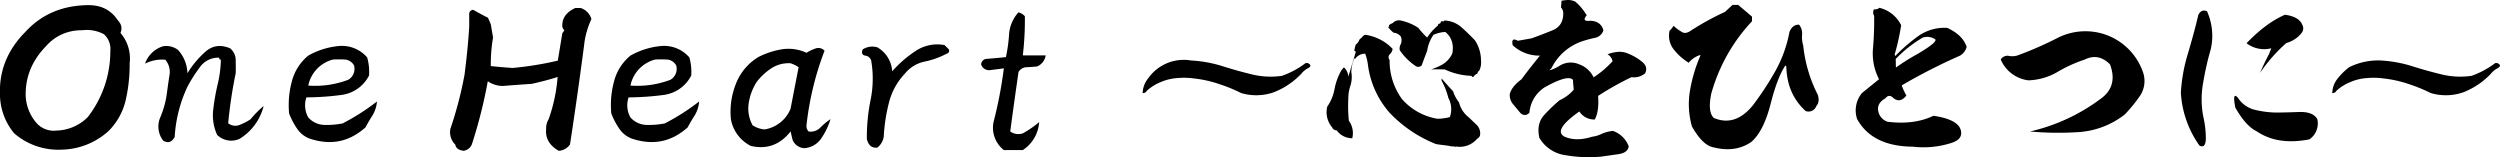 <svg xmlns="http://www.w3.org/2000/svg" width="887.184" height="55.78" viewBox="0 0 887.184 55.78">
  <defs>
    <style>
      .cls-1 {
        fill-rule: evenodd;
      }
    </style>
  </defs>
  <path id="text_slogan.svg" class="cls-1" d="M398.088,1198.59c1.4,1.46,1.8,2.99,1.066,4.65a13.887,13.887,0,0,1,3.263,10.77,56.18,56.18,0,0,1-1.332,12.77,22.7,22.7,0,0,1-6.194,11.31,25.468,25.468,0,0,1-16.784,6.58,23.785,23.785,0,0,1-16.717-5.85,21.9,21.9,0,0,1-5-13.97c-0.266-8.37,2.8-15.69,8.991-21.94,5.595-6.12,12.855-9.31,21.713-9.51Q394.392,1193.1,398.088,1198.59Zm-25.309,9.31c-5,5.12-7.393,10.97-7.259,17.62a15.66,15.66,0,0,0,3.929,9.78,8.151,8.151,0,0,0,6.993,2.59,16.144,16.144,0,0,0,11.123-4.79,38.064,38.064,0,0,0,7.992-23.47,7,7,0,0,0-2.264-5.92,12.827,12.827,0,0,0-7.793-1.4A16.4,16.4,0,0,0,372.779,1207.9Zm67.269,4.85c0,1.66.066,3.26,0,4.79a163.1,163.1,0,0,0-2.664,17.76,4.086,4.086,0,0,0,4.062.59,20.972,20.972,0,0,0,3.863-1.99,34.473,34.473,0,0,1,4.663-4.72,19.137,19.137,0,0,1-8.526,11.64,7.137,7.137,0,0,1-7.992-1.4,16.781,16.781,0,0,1-1.4-8.78,80.821,80.821,0,0,1,1.532-8.91,40.46,40.46,0,0,0,1.2-8.98,0.633,0.633,0,0,1-.6-0.73,8.028,8.028,0,0,0-6.86,3.39,54.359,54.359,0,0,0-4.4,6.92,48.555,48.555,0,0,0-4.529,17.82c-1,1.86-2.331,2.33-4.063,1.33a8.184,8.184,0,0,1-1-8.38,32.539,32.539,0,0,0,2.331-8.71c0.267-1.93.533-3.99,0.866-5.99a6.724,6.724,0,0,0-1.465-5.65,13.33,13.33,0,0,0-7.193,1.4,9.823,9.823,0,0,1,6.46-6.19,6.99,6.99,0,0,1,5.262,1.33,12.885,12.885,0,0,1,3.33,8.25,33.424,33.424,0,0,1,6.261-7.52c2.53-2.32,5.528-2.72,8.858-1.33A5.361,5.361,0,0,1,440.048,1212.75Zm47.332,5.59a12.772,12.772,0,0,1-9.791,6.91,99.071,99.071,0,0,1-12.454.87,8.815,8.815,0,0,0,.666,7.11,7.852,7.852,0,0,0,5.728,2.66,29.644,29.644,0,0,0,6.46-.53,78.51,78.51,0,0,0,12.188-7.78,11.282,11.282,0,0,1-1.532,4.86c-0.932,1.46-1.8,2.92-2.53,4.32-5.6,4.99-11.856,6.38-18.982,4.25a9.244,9.244,0,0,1-5.062-3.45,26.449,26.449,0,0,1-3.064-5.72,31.937,31.937,0,0,1,.933-11.24,17.478,17.478,0,0,1,5.861-9.31,27.064,27.064,0,0,1,10.789-3.39,11.818,11.818,0,0,1,10.124,4.05A19.033,19.033,0,0,1,487.38,1218.34Zm-8.725-5.66c-1.4-.06-2.8-0.06-4.063,0a12.009,12.009,0,0,0-8.791,9.25,33.072,33.072,0,0,0,14.186-2.06,4.488,4.488,0,0,0,2.065-5.06A4.036,4.036,0,0,0,478.655,1212.68Zm85.029-5.05c-1.532,11.7-3.2,23.48-5,35.18a5.106,5.106,0,0,1-4,2.26c-3.264-1.86-4.795-4.45-4.462-7.71a6.088,6.088,0,0,1,.865-3.46,57.342,57.342,0,0,0,3.2-15.03c-2.864.93-5.927,1.73-9.257,2.46-3.331.2-6.727,0.47-10.124,0.73a9.4,9.4,0,0,1-5.395-1.66,172.8,172.8,0,0,1-5.661,22.41,3.75,3.75,0,0,1-2.864,2.26q-2.7-.3-3-2.19a6.1,6.1,0,0,1-1.732-5.66,134.513,134.513,0,0,0,5-19.15c0.733-5.72,1.333-11.44,1.666-17.16v-4.65a1.454,1.454,0,0,1,1.465-1.2q2.6,1.5,5.195,2.8l1,2.32,0.8,4.72a54.789,54.789,0,0,0-.8,10.11c2.4,0.27,5,.47,7.726.67a118.164,118.164,0,0,0,16.051-2.6l1.6-9.71,0.733-1.06a2.265,2.265,0,0,1-.733-1.99c0.067-2.53,1.6-4.53,4.6-5.92h1.931a5.876,5.876,0,0,1,3.8,3.92A29.526,29.526,0,0,0,563.684,1207.63Zm38.03,10.71a12.77,12.77,0,0,1-9.79,6.91,99.1,99.1,0,0,1-12.455.87,8.815,8.815,0,0,0,.666,7.11,7.853,7.853,0,0,0,5.728,2.66,29.639,29.639,0,0,0,6.46-.53,78.519,78.519,0,0,0,12.189-7.78,11.282,11.282,0,0,1-1.532,4.86c-0.933,1.46-1.8,2.92-2.531,4.32-5.595,4.99-11.855,6.38-18.982,4.25a9.245,9.245,0,0,1-5.061-3.45,26.363,26.363,0,0,1-3.064-5.72,31.937,31.937,0,0,1,.932-11.24,17.49,17.49,0,0,1,5.861-9.31,27.069,27.069,0,0,1,10.79-3.39,11.817,11.817,0,0,1,10.123,4.05A18.982,18.982,0,0,1,601.714,1218.34Zm-8.724-5.66c-1.4-.06-2.8-0.06-4.063,0a12.009,12.009,0,0,0-8.792,9.25,33.074,33.074,0,0,0,14.187-2.06,4.487,4.487,0,0,0,2.064-5.06A4.034,4.034,0,0,0,592.99,1212.68Zm49.618,23.35a2.854,2.854,0,0,0,.733,2.19,4.821,4.821,0,0,0,4.2-1.39,21.856,21.856,0,0,1,3.6-3,24.471,24.471,0,0,1-3.263,6.79,7.881,7.881,0,0,1-5.928,3.52,4.686,4.686,0,0,1-4.262-2.93c-0.267-.99-0.466-1.99-0.733-2.99-3.73,4.72-8.392,6.45-14.12,5.12a13.232,13.232,0,0,1-7.059-9.51,26.913,26.913,0,0,1,1.8-12.57,19.128,19.128,0,0,1,8.059-9.51,28.68,28.68,0,0,1,8.392-2.72,15.264,15.264,0,0,1,8.591,1.26,15.742,15.742,0,0,1,3.2-1.53,2.981,2.981,0,0,1,3.2.8A106,106,0,0,0,642.608,1236.03Zm-5.661-22.02a11.271,11.271,0,0,0-6.727,1.73,21.635,21.635,0,0,0-5.261,4.86,19.325,19.325,0,0,0-2.864,7.65,12.225,12.225,0,0,0,1.4,7.78,9.1,9.1,0,0,0,4.263,1.46,12,12,0,0,0,9.191-7.32l2.864-14.76A11.656,11.656,0,0,0,636.947,1214.01Zm55.391-3.39a29.558,29.558,0,0,1-7.792,2.8,12.031,12.031,0,0,0-6.993,4.25,23.015,23.015,0,0,0-5.728,10.51,60.465,60.465,0,0,0-1.8,11.9,6.157,6.157,0,0,1-2.264,3.86c-2,.2-3.2-0.8-3.73-3.06a66.046,66.046,0,0,1,1.332-13.9,37.842,37.842,0,0,0,.2-13.96,2.543,2.543,0,0,0-2.131-1.73c-1.066-.2-1.4-0.93-0.866-2.2a6.306,6.306,0,0,1,5.195-.73,10.535,10.535,0,0,1,5.262,8.51,40.952,40.952,0,0,1,8.258-7.18,13.822,13.822,0,0,1,10.324-2.13l1.532,1.53A1.085,1.085,0,0,1,692.338,1210.62Zm27.041,0.6H727.5a5.083,5.083,0,0,1-3.063,3.93c-1.2.13-2.4,0.19-3.663,0.26a3.4,3.4,0,0,0-2.931,1.73c-1,6.98-2,14.03-2.931,21.08a5,5,0,0,0,4.463.67,36.389,36.389,0,0,0,5.794-3.99,12.787,12.787,0,0,1-5.794,9.91h-6.727a10.057,10.057,0,0,1-3.663-9.91,153.306,153.306,0,0,0,3.663-19.09c-1.465.2-3,.4-4.662,0.6a2.93,2.93,0,0,1-3.4-2,2.153,2.153,0,0,1,1.532-1.92c2.4-.2,4.862-0.4,7.26-0.67a54.781,54.781,0,0,0,1.132-8.25,12.947,12.947,0,0,1,3.33-7.64,4.985,4.985,0,0,1,2.264,1.39A108.465,108.465,0,0,1,719.379,1211.22Zm101.147,2.73c1.2,0.6,1.2,1.2,0,1.86a7.3,7.3,0,0,0-2.331,1.93,26.978,26.978,0,0,1-9.791,6.58,18.892,18.892,0,0,1-11.522.27,56.265,56.265,0,0,0-7.792-3.19,41.548,41.548,0,0,0-8.992-2,25.478,25.478,0,0,0-5.927-.13,17.481,17.481,0,0,0-5.8,1.4,16.175,16.175,0,0,0-5,3.12,1.482,1.482,0,0,1-1.465.8,8.568,8.568,0,0,1,1.931-5.19,15.417,15.417,0,0,1,15.252-6.38,45.621,45.621,0,0,1,10.856,1.93c3.53,1.13,7.06,2.12,10.657,2.99a27.87,27.87,0,0,0,10.723.53,30.233,30.233,0,0,0,8.392-4.52h0.8Zm29.083-3.13a1.438,1.438,0,0,0-.067,2,22.913,22.913,0,0,0,4.4,13.9,21.293,21.293,0,0,0,12.522,6.98,16.749,16.749,0,0,0,4.462-.6,8.326,8.326,0,0,0-.533-6.78,25.407,25.407,0,0,0-2.4-6.12v-0.8c1.332,1.53,2.664,3.06,4.063,4.52a12.713,12.713,0,0,0,2.131,3.99,9.408,9.408,0,0,0,3.331,5.19c0.932,0.87,1.864,1.8,2.863,2.73a4.242,4.242,0,0,1,1.266,3.66,1.824,1.824,0,0,1-1,1.26,8.054,8.054,0,0,1-7.593,2.79c-0.2.2-.4,0.2-0.533,0a1.511,1.511,0,0,0-.732,0c-0.533-.06-1-0.2-1.4-0.26-1.465-.2-2.93-0.34-4.4-0.6a45.966,45.966,0,0,1-16.451-11.11,31.881,31.881,0,0,1-7.725-17.29,17.5,17.5,0,0,0-.933-3.66,4.359,4.359,0,0,0-3.663,1.93c0.067-.2,0-0.26-0.2-0.26a12.585,12.585,0,0,0-1.065,4.85,10.021,10.021,0,0,1-.267,4.66,14.411,14.411,0,0,0-.8,4.78,51.444,51.444,0,0,0,.2,7.85,7.4,7.4,0,0,1,1.2,6.19,6.8,6.8,0,0,1-5.529-2.8,1.689,1.689,0,0,1-1.6-1.06,8.267,8.267,0,0,1-1.732-7.38,15.958,15.958,0,0,0,2.531-5.99,21.706,21.706,0,0,1,2.132-6.25,5.232,5.232,0,0,1,1.265-1.66,4.753,4.753,0,0,1,1.532,3.32c0.866-2.92,1.8-5.92,2.664-8.84a0.878,0.878,0,0,0-.533-0.33,11.047,11.047,0,0,1,.533-2.27,3.321,3.321,0,0,0,1.265-1.72c0.333-.34.733-0.67,1.066-1a1.884,1.884,0,0,1,1-.73,16.589,16.589,0,0,1,9.724,4.98A3.029,3.029,0,0,1,849.609,1210.82Zm13.254-5.92a18.645,18.645,0,0,1,3.863-4.32,0.493,0.493,0,0,1,.466-0.6,0.759,0.759,0,0,0,.533-0.86h1.066a0.423,0.423,0,0,1,.532-0.27,9.582,9.582,0,0,1,5.861,2.53c1.666,1.46,3.2,2.99,4.663,4.52a13.108,13.108,0,0,1,2.131,7.12,6.925,6.925,0,0,1-.533,3.46,2.3,2.3,0,0,0-.8,1.26,2.209,2.209,0,0,0-1.132.8c-0.267.46-.6,0.46-0.933-0.07a24.255,24.255,0,0,1-9.457-2.26c-1.732-.07-3.33-0.07-4.862,0a26.918,26.918,0,0,0,3.463-1.46,8.876,8.876,0,0,0,4.063-4.19c0.6-3.2-.2-5.79-2.465-7.65a11.781,11.781,0,0,0-4.2,1,13.538,13.538,0,0,0-2.264,5.72c-0.666,1.72-1.332,3.45-1.931,5.12a1.646,1.646,0,0,1-2,.33,20.541,20.541,0,0,1-5.794-5.72,3.246,3.246,0,0,1,.4-2.19,3.5,3.5,0,0,0,0-2.6,3.386,3.386,0,0,0-2.531-1.39,8.523,8.523,0,0,1-2-2.07c0.333,0,.466-0.2.266-0.53a3.521,3.521,0,0,1,1.332-.8,3.044,3.044,0,0,1,2.931-.93,18.051,18.051,0,0,1,6.194,2.6A30.76,30.76,0,0,0,862.863,1204.9Zm57.212-5.91a5.639,5.639,0,0,1,3.33.59,4.179,4.179,0,0,1,2,2.8,3.956,3.956,0,0,1-3.264,2.66,44.659,44.659,0,0,0-4.329,1.19,18.916,18.916,0,0,0-10.79,9.45l-0.8.86a13.821,13.821,0,0,0,3.663-1.66,7.484,7.484,0,0,1,6.994-.47,9.055,9.055,0,0,1,5.061,4.59,34.019,34.019,0,0,0,6.727-5.72,3.7,3.7,0,0,0-1.8-2.46c2.731-.99,4.929-1.13,6.727-0.46a18.694,18.694,0,0,1,5.461,3.06c1.6,1.26,1.932,2.66,1.133,4.19a6.136,6.136,0,0,1-4.8,1.33,105.273,105.273,0,0,0-11.855,6.65q0.4,5.58-1.2,8.38a6.259,6.259,0,0,1-5.461-2.86c-6.261,4.45-8.059,7.38-5.329,8.91,2.8,1.26,6.061,1.26,9.858.06a10.23,10.23,0,0,0,3.2-.93,12.583,12.583,0,0,1,4.2-1.13,9.269,9.269,0,0,1,5.594,5.46c-0.2,1.52-1.4,2.46-3.663,2.79s-4.263.6-5.994,0.86a47.042,47.042,0,0,1-12.522-.46,12.7,12.7,0,0,1-9.524-6.19q-1.1-4.89,1.6-7.98a52.826,52.826,0,0,1,5.594-5.38,14.506,14.506,0,0,0,5-3.73c-0.134-1.53-.267-2.66-0.267-3.46-1.2-1.39-4.529-.46-10.123,2.66a11.842,11.842,0,0,0-5.329,8.91,2.048,2.048,0,0,1-3.33,0c-1.132-1.33-2-2.39-2.664-3.19a5.081,5.081,0,0,1-1-3.32c0.466-1.86,1.865-3.59,4.129-5.26,2.132-2.86,4.33-5.65,6.594-8.44a13.744,13.744,0,0,1-9.657-3.66c-0.466-1.99.133-2.53,1.8-1.6l4.862-.86c2.4-.86,4.862-1.8,7.46-2.86s3.863-3.13,3.8-6.18a3,3,0,0,0-.8-1.93l0.2-2.4,1.6-.2a5.892,5.892,0,0,1,3.263.54,18.9,18.9,0,0,1,4.063,4.85C918.343,1198.32,918.543,1198.99,920.075,1198.99Zm58.055,0.13a61.592,61.592,0,0,0-14.453,25.73c-0.866,4.26-.6,7.12.932,8.58,5.129,2.13,9.724.6,13.92-4.59a107.853,107.853,0,0,0,7.926-12.1,45.573,45.573,0,0,0,5-13.9c0.733-1.73,1.865-2.59,3.4-2.52a5,5,0,0,1,1.066,3.59,10.214,10.214,0,0,0,.4,3.79,49.548,49.548,0,0,0,5.2,17.55c0.46,1.73.33,3-.54,3.93a2.954,2.954,0,0,1-3.792,1.79c-4.462-4.05-6.727-9.37-6.86-15.82l-0.333-.34c-1.865,2.73-3.663,7.32-5.262,13.7-1.665,6.45-3.929,10.91-6.859,13.44-3.8,2.59-8.259,3.19-13.254,1.92-2.6-.39-5.2-2.86-7.793-7.44a28.876,28.876,0,0,1-.666-12.84,53.577,53.577,0,0,1,3.73-12.43h-0.4a8.643,8.643,0,0,0-3.8,2.66,19.507,19.507,0,0,1-5.528-4.99,7.917,7.917,0,0,1-1.266-6.39,6.221,6.221,0,0,0,1.4-1.73,15.8,15.8,0,0,0,3.2,2.33c0.8,0.4,1.8.2,2.93-.6a94.19,94.19,0,0,1,12.122-6.65l2.731-2.52a10.373,10.373,0,0,0,1.931,0l4.929,4.19v1.66h0Zm50.82,11.17a1.015,1.015,0,0,0,.06,1.13,59.606,59.606,0,0,1,8.13-7.05,16.115,16.115,0,0,1,10.26-2.92c3.66,1.66,5.92,3.85,6.92,6.71a5.022,5.022,0,0,1-2.33,3.13,204.2,204.2,0,0,0-20.71,10.57,19.667,19.667,0,0,0,1.66,3.59c-1.46,1.87-2.99,2.2-4.59.93-1-1.06-2-1.06-2.87.07-2.26,1.26-3.06,2.99-2.39,5.12a4.969,4.969,0,0,0,3.13,3.19c6.32,0.8,11.79.07,16.31-2.12,5.87,0.86,9.06,2.59,9.73,5.18,0.53,2.2-.67,3.66-3.53,4.52a32.241,32.241,0,0,1-13.52,1.27c-9.66-.07-16.25-3.39-19.78-9.84a9.69,9.69,0,0,1,1.73-9.18l6.06-4.92a19.967,19.967,0,0,1-2.13-11.04,113.548,113.548,0,0,0,.4-11.44,2.421,2.421,0,0,1-.07-2.33,2.426,2.426,0,0,0,1.93-.53,11.607,11.607,0,0,1,7.73,6.19A85.818,85.818,0,0,1,1028.95,1210.29Zm9.79-5.39a43.883,43.883,0,0,0-9.59,7.59l0.06,3.05a73.021,73.021,0,0,1,7.73-4.85c4.93-2.93,6.99-4.66,6.13-5.25A5.154,5.154,0,0,0,1038.74,1204.9Zm77.04,20.75a53.233,53.233,0,0,1-5.33,6.52,29.751,29.751,0,0,1-16.12,6.25,109.938,109.938,0,0,1-17.52-.2,66.657,66.657,0,0,0,24.85-11.44c4.32-2.99,5.52-7.11,3.53-12.37-2.67-2.72-5.67-3.32-8.93-1.73a50.432,50.432,0,0,0-9.79,4.46,21.84,21.84,0,0,1-10.19,2.93,12.245,12.245,0,0,1-9.86-7.39,2.748,2.748,0,0,1,3-1.26,6.238,6.238,0,0,0,3.53-.4,124.719,124.719,0,0,0,13.72-6.05,21.9,21.9,0,0,1,14.59-1.79,21.609,21.609,0,0,1,15.78,14.43A9.453,9.453,0,0,1,1115.78,1225.65Zm22.48-4.79a32.659,32.659,0,0,0,0,11.91,35.386,35.386,0,0,1,.94,7.78c0,2.53-.8,3.46-2.27,2.66a35.826,35.826,0,0,1-6.59-18.75,58.136,58.136,0,0,1,2.53-13.97c1.33-4.52,2.6-9.04,3.66-13.63,0.74-1.47,1.73-1.86,3.07-1.33a21.182,21.182,0,0,1,1.33,13.56A101.8,101.8,0,0,0,1138.26,1220.86Zm33.84,10.45c3.33-.14,5.59.66,6.66,2.52a6.841,6.841,0,0,1-2.8,7.18c-7.46,1.47-13.72.54-18.71-2.85-2.6-1.27-5.13-4.06-7.6-8.45-0.73-3.79-.46-4.99.87-3.53a10.059,10.059,0,0,0,5.46,4.19,34.451,34.451,0,0,0,7.86,1.13C1165.97,1231.5,1168.7,1231.44,1172.1,1231.31Zm1.4-28.53a7.568,7.568,0,0,1-1.87,2.06,10.844,10.844,0,0,1-3.86,1.99,55.474,55.474,0,0,0-9.32,10.58c0.93-2.2,1.99-4.46,3.13-6.59l0.86-2.13a10.275,10.275,0,0,1-8.79-1.79c4.66-4.86,9.26-8.25,13.65-10.11,3.33,0.47,5.4,1.66,6.13,3.59A2.559,2.559,0,0,1,1173.5,1202.78Zm69.18,11.17c1.19,0.6,1.19,1.2,0,1.86a7.269,7.269,0,0,0-2.34,1.93,26.915,26.915,0,0,1-9.79,6.58,18.885,18.885,0,0,1-11.52.27,56.393,56.393,0,0,0-7.79-3.19,41.57,41.57,0,0,0-8.99-2,25.5,25.5,0,0,0-5.93-.13,17.417,17.417,0,0,0-5.79,1.4,16.2,16.2,0,0,0-5,3.12,1.488,1.488,0,0,1-1.47.8,8.6,8.6,0,0,1,1.94-5.19,22.847,22.847,0,0,1,4.06-3.99,23.181,23.181,0,0,1,11.19-2.39,45.572,45.572,0,0,1,10.85,1.93c3.53,1.13,7.06,2.12,10.66,2.99a27.861,27.861,0,0,0,10.72.53,30.262,30.262,0,0,0,8.4-4.52h0.8Z" transform="translate(-356.406 -1191.56)"/>
</svg>
